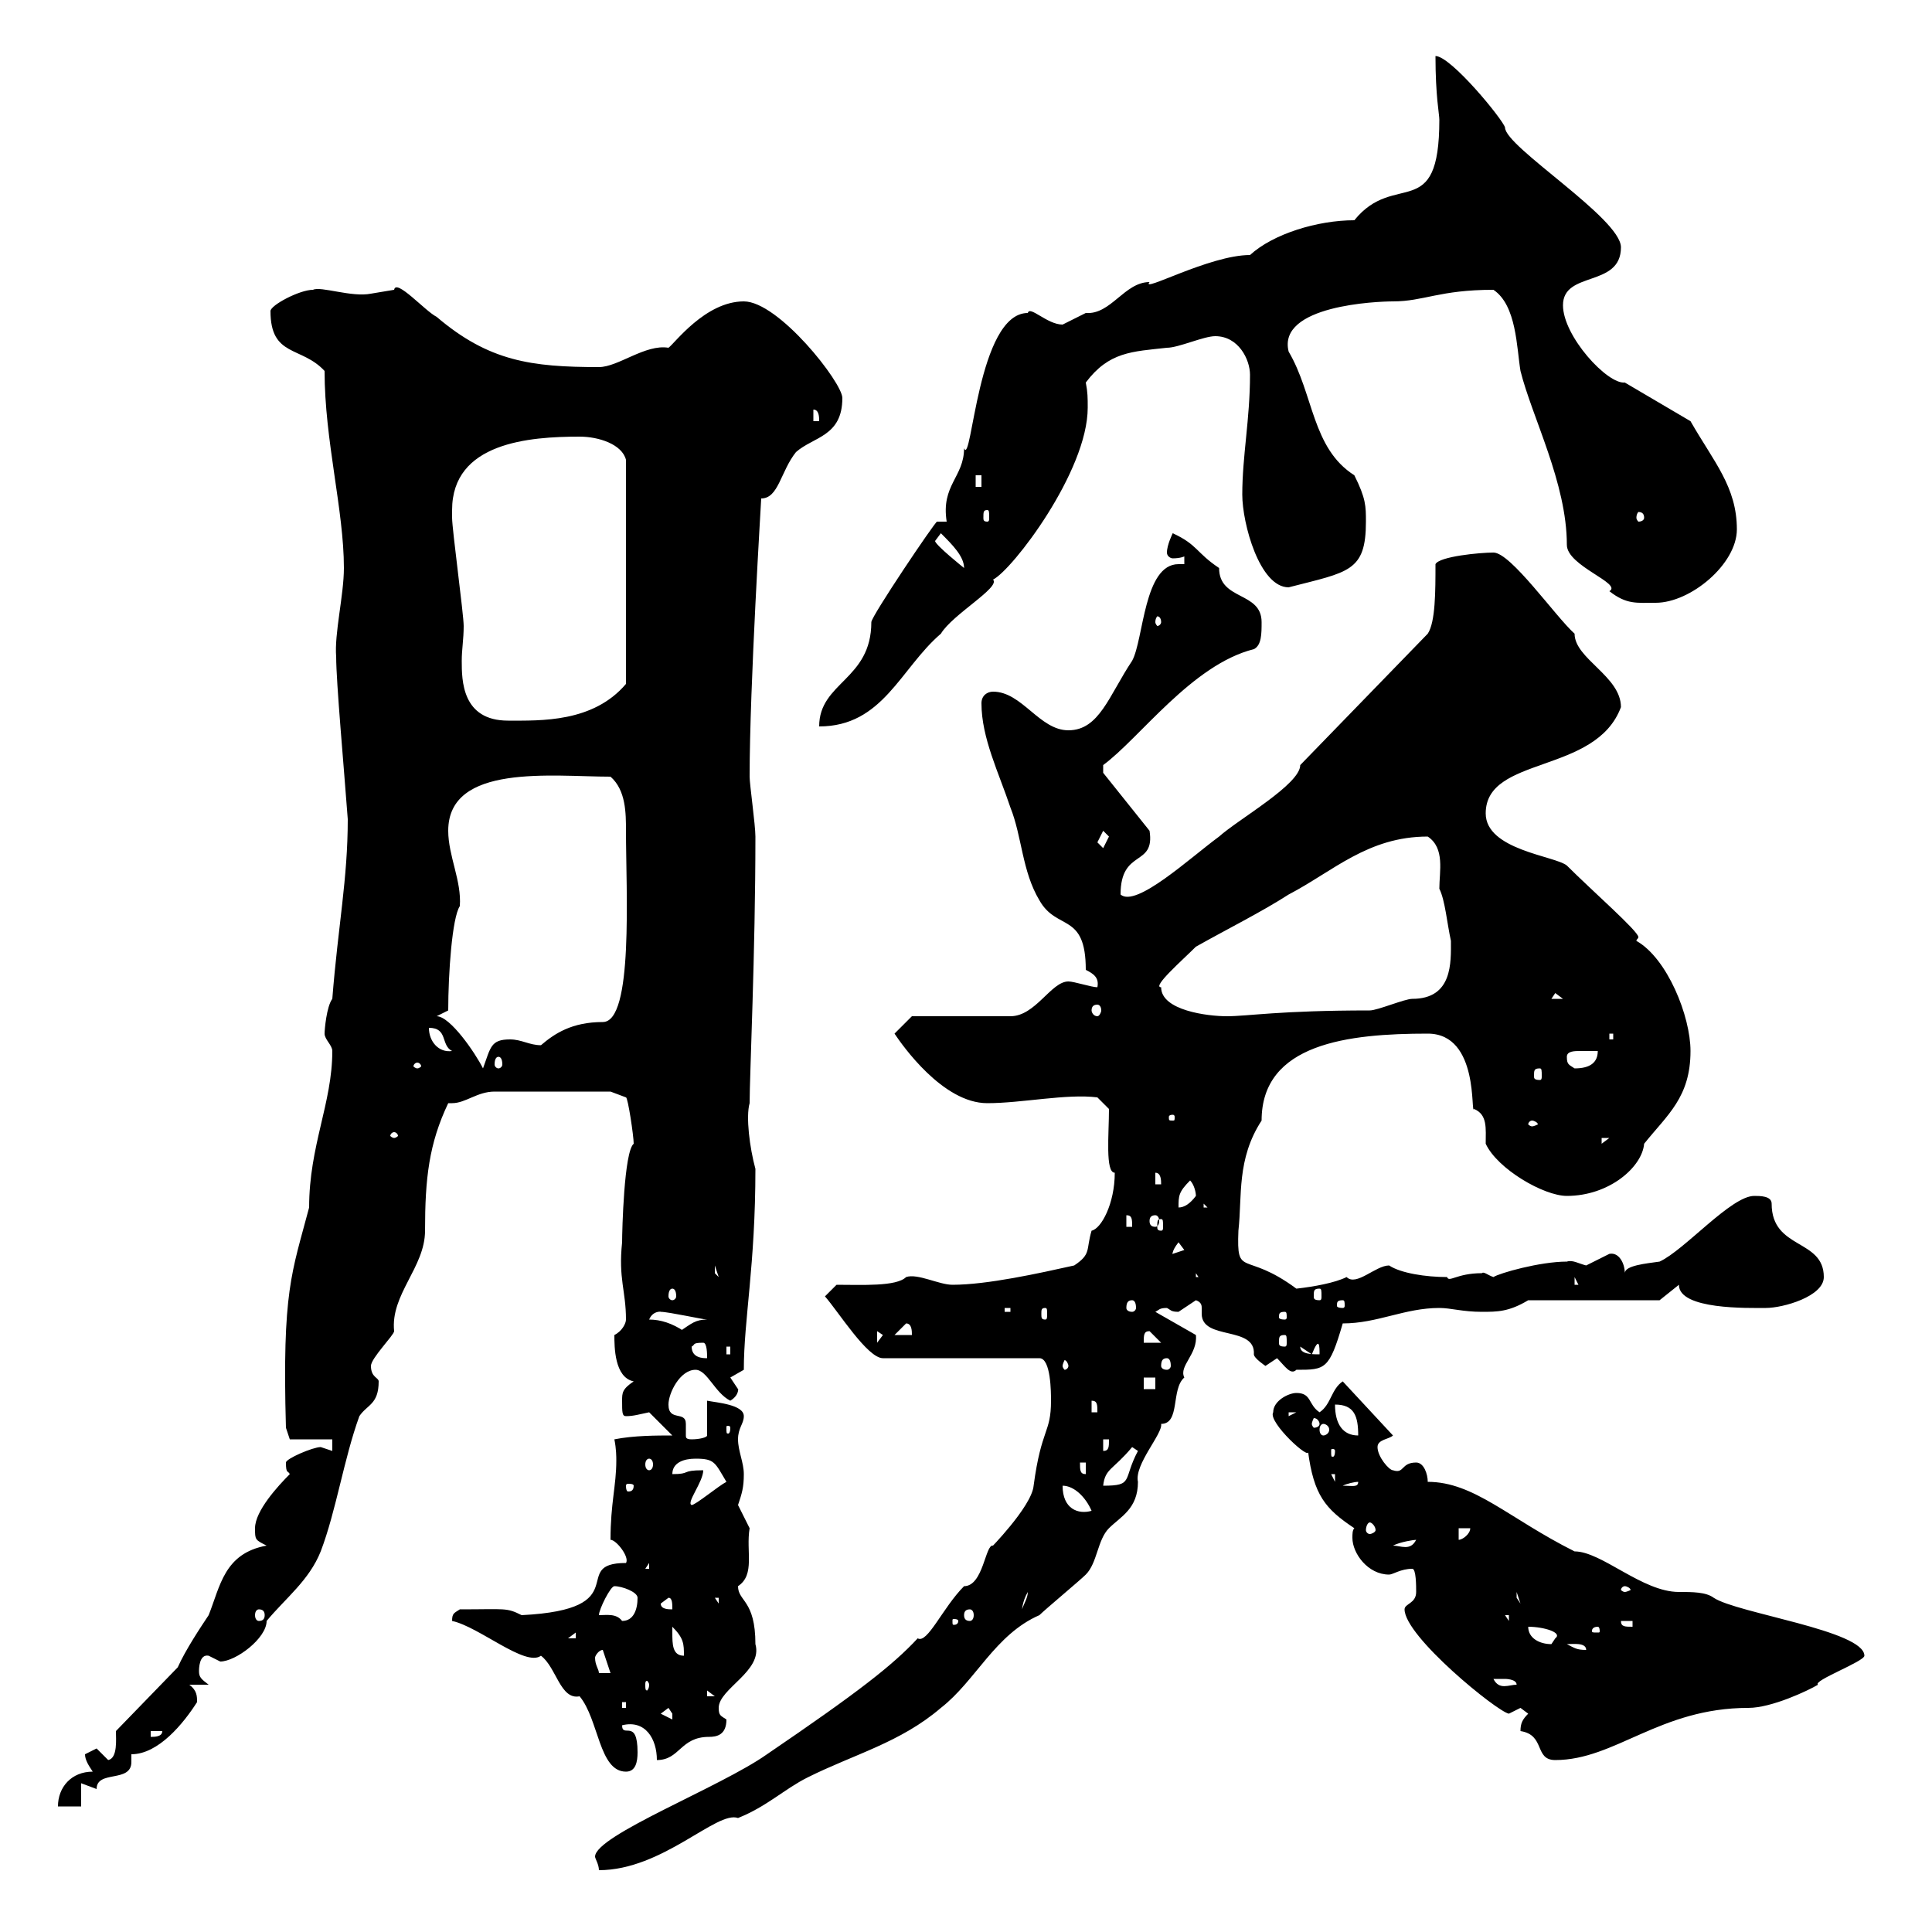 <svg xmlns="http://www.w3.org/2000/svg" xmlns:xlink="http://www.w3.org/1999/xlink" width="300" height="300"><path d="M163.20 217.50C163.20 222.60 161.70 221.70 160.50 230.70C160.20 234 153.30 240.90 154.20 240C153 239.70 152.70 246.30 149.70 246.30C146.40 249.60 144 255.30 142.50 254.40C138.60 258.60 133.20 262.80 119.10 272.40C111.90 277.50 92.40 285 92.40 288.30C92.40 288.60 93 289.50 93 290.40C102.90 290.40 111.30 281.10 114.60 282.30C119.10 280.50 121.80 277.80 125.40 276C132.60 272.40 139.80 270.60 146.10 265.20C151.50 261 154.50 253.80 161.40 250.80C162.30 249.90 167.70 245.40 168.60 244.50C170.40 242.70 170.40 239.10 172.20 237.30C174 235.50 176.70 234.30 176.70 230.10C176.10 227.40 180.60 222.60 180.30 221.10C183.30 221.10 181.80 215.70 183.90 213.90C183 212.10 186 210.30 185.70 207.30L179.40 203.70C180 203.40 180 203.10 181.20 203.10C181.80 203.40 181.80 203.70 183 203.70C183 203.70 185.70 201.90 185.70 201.90C186.60 202.20 186.60 202.80 186.60 203.10C186.60 203.40 186.60 203.70 186.60 204C186.60 208.20 195 205.80 194.70 210.30C194.70 210.90 196.50 212.10 196.50 212.10C196.50 212.10 198.30 210.90 198.30 210.90C199.50 212.10 200.40 213.60 201.30 212.70C205.80 212.70 206.40 212.70 208.50 205.50C213.90 205.50 218.10 203.10 223.50 203.10C225.30 203.10 227.10 203.70 230.10 203.70C232.50 203.70 234.30 203.70 237.30 201.90L257.70 201.90L260.70 199.50C260.70 203.40 271.50 203.10 274.20 203.10C276.90 203.10 283.20 201.30 283.20 198.30C283.20 192.30 275.10 194.10 275.10 186.90C275.10 185.70 273.30 185.70 272.40 185.70C268.80 185.70 261.60 194.10 257.70 195.90C255.60 196.20 252.30 196.50 252.30 197.70C252.30 196.20 251.40 194.40 249.90 194.70C249.90 194.70 246.30 196.50 246.30 196.50C245.10 196.20 244.20 195.60 243.30 195.90C239.10 195.90 232.80 197.70 231.90 198.30C231 198 230.40 197.40 230.10 197.70C226.20 197.70 225 199.20 224.70 198.30C221.40 198.30 217.50 197.70 215.70 196.50C213.60 196.50 210.60 199.80 209.10 198.30C207.30 199.20 204 199.80 201.30 200.10C193.20 194.10 192 198.60 192.30 191.10C192.90 185.70 192 180 195.90 174C195.90 162 209.40 160.50 221.70 160.50C229.80 160.50 228.30 173.40 228.90 172.20C231 173.10 230.70 175.20 230.70 177.60C232.50 181.50 239.70 185.70 243.30 185.70C249.90 185.70 255 181.20 255.30 177.60C258.90 173.10 262.50 170.40 262.50 163.20C262.50 157.80 258.90 148.80 254.10 146.10C254.10 145.80 254.40 145.80 254.40 145.50C254.40 144.60 247.20 138.30 243.30 134.40C241.50 132.90 230.70 132 230.70 126.30C230.70 117.30 247.80 120.30 251.70 109.80C251.70 105 244.50 102.30 244.50 98.40C241.50 95.70 234.60 85.80 231.90 85.80C229.80 85.80 223.50 86.40 222.90 87.60C222.90 91.80 222.90 96.60 221.70 98.40L201.90 118.80C201.90 121.80 192.30 127.20 189.30 129.90C184.80 133.20 176.40 141 174 138.90C174 131.70 179.40 134.70 178.50 129L171.30 120L171.30 118.80C177 114.60 185.10 103.20 194.70 100.80C195.90 100.20 195.90 98.40 195.90 96.60C195.90 91.80 189.30 93.30 189.30 88.20C185.70 85.80 186 84.60 182.10 82.80C182.10 82.80 181.20 84.60 181.20 85.80C181.20 86.40 181.80 86.70 182.10 86.70C183.30 86.70 183.90 86.40 183.90 86.40L183.90 87.60C183.60 87.60 183.30 87.60 183 87.60C177.60 87.60 177.60 99.30 175.80 102.60C172.20 108 170.70 113.40 165.90 113.40C161.40 113.40 158.70 107.40 154.20 107.40C153.30 107.40 152.40 108 152.40 109.20C152.40 114.60 155.10 120 156.90 125.40C158.70 129.90 158.70 135.30 161.40 139.80C164.10 144.60 168.60 141.60 168.60 150.60C169.80 151.20 170.70 151.80 170.40 153.30C169.50 153.30 166.80 152.40 165.90 152.40C163.20 152.40 160.80 157.80 156.90 157.80L141.60 157.80L138.90 160.50C140.10 162.30 146.40 171.30 153.30 171.30C158.70 171.30 165.60 169.80 170.40 170.40L172.20 172.20C172.20 176.10 171.60 182.10 173.10 182.10C173.10 186.90 171 190.80 169.50 191.10C168.60 194.10 169.50 194.70 166.80 196.50C161.40 197.70 153.30 199.50 147.90 199.50C145.80 199.50 142.50 197.70 140.70 198.30C139.20 199.80 133.80 199.50 129.90 199.50L128.10 201.30C130.20 203.70 134.70 210.90 137.10 210.90L161.40 210.90C163.20 210.90 163.20 216.30 163.20 217.50ZM14.40 275.10C11.10 275.10 9 277.50 9 280.50L12.60 280.50L12.60 276.90C12.60 276.90 15 277.80 15 277.80C15 274.80 20.40 276.90 20.40 273.60C20.40 273.30 20.40 273 20.40 272.40C24.60 272.40 28.50 267.60 30.60 264.30C30.60 263.40 30.60 262.50 29.40 261.60L32.40 261.60C31.20 260.70 30.90 260.40 30.90 259.50C30.90 259.20 30.90 256.80 32.40 257.10C32.40 257.10 34.20 258 34.20 258C36.60 258 41.40 254.40 41.40 251.70C44.40 248.10 48 245.40 49.80 240.90C52.20 234.60 53.40 226.50 55.80 219.90C57 218.10 58.80 218.10 58.80 214.50C58.80 213.90 57.60 213.90 57.60 212.10C57.60 210.90 61.20 207.30 61.20 206.70C60.60 201 66 196.80 66 191.10C66 183 66.60 177.60 69.60 171.30C69.90 171.30 70.20 171.30 70.20 171.30C72.30 171.30 74.10 169.50 76.80 169.50L94.80 169.50L97.20 170.40C97.50 170.40 98.40 176.40 98.40 177.60C96.90 178.80 96.60 191.10 96.60 192.90C96 198.60 97.20 200.40 97.20 204.90C97.20 205.50 96.60 206.70 95.40 207.30C95.40 209.10 95.40 213.90 98.40 214.50C96.60 215.70 96.60 216.30 96.60 217.50C96.60 219.30 96.60 219.90 97.20 219.90C98.40 219.90 99.30 219.60 100.80 219.30L104.40 222.90C102 222.90 98.40 222.90 95.40 223.50C95.70 225 95.70 226.20 95.70 226.80C95.70 230.70 94.80 233.40 94.80 239.10C95.70 239.10 97.80 241.80 97.20 242.70C88.20 242.70 99 249.90 81 250.80C78.60 249.60 78.60 249.90 71.40 249.90C70.50 250.50 70.20 250.50 70.20 251.70C74.40 252.60 81.60 258.90 84 257.10C86.40 258.90 87 264 90 263.40C93 267 93 275.10 97.20 275.10C98.70 275.10 99 273.60 99 272.10C99 266.70 96.60 270 96.60 267.90C100.20 267 102 270 102 273.30C105.60 273.30 105.60 269.70 110.10 269.70C111.30 269.70 112.80 269.40 112.80 267C111.90 266.40 111.60 266.40 111.60 265.20C111.60 262.20 118.50 259.50 117.30 255.30C117.30 248.40 114.60 248.70 114.60 246.30C117.30 244.50 115.80 240.90 116.40 237.30C116.40 237.30 114.60 233.70 114.60 233.70C115.20 231.90 115.50 231 115.50 228.90C115.50 227.10 114.60 225.30 114.60 223.50C114.60 221.70 115.50 221.10 115.50 219.90C115.50 218.10 111.30 217.80 109.80 217.50L109.80 222.90C109.80 223.20 108.60 223.50 107.40 223.50C106.50 223.50 106.50 223.20 106.50 222.90C106.50 222 106.50 221.70 106.50 221.10C106.50 219 103.80 220.80 103.80 218.10C103.80 216.30 105.60 212.70 108 212.70C109.80 212.70 111 216.30 113.40 217.50C114.90 216.60 114.60 215.40 114.60 215.70C114.60 215.70 113.40 213.90 113.40 213.90L115.50 212.70C115.50 204.90 117.30 196.50 117.30 181.50C116.40 178.20 115.80 173.40 116.40 171.30C116.40 167.10 117.30 147.90 117.30 129.90C117.30 128.10 116.40 121.80 116.40 120.60C116.40 106.50 118.20 77.70 118.20 77.40C120.90 77.40 121.20 73.20 123.60 70.20C126.30 67.80 130.80 67.80 130.80 61.80C130.80 59.40 120.90 46.80 115.50 46.80C109.50 46.80 104.70 53.40 103.80 54C100.20 53.40 96 57 93 57C82.50 57 75.90 56.10 67.80 49.20C66 48.30 61.50 43.20 61.20 45C61.20 45 57.60 45.60 57.60 45.60C54.60 46.20 49.80 44.40 48.60 45C46.50 45 42 47.40 42 48.30C42 55.50 46.80 53.70 50.40 57.60C50.40 68.40 53.40 79.20 53.40 88.20C53.40 92.40 51.90 98.40 52.20 102C52.20 105.90 53.40 119.10 54 127.20C54 136.50 52.50 143.70 51.60 155.10C50.70 156.30 50.40 159.90 50.40 160.50C50.40 161.40 51.60 162.30 51.60 163.20C51.60 171.30 48 177.90 48 187.50C45.30 197.70 43.80 200.40 44.40 221.70L45 223.50L51.60 223.50L51.60 225.30C51.60 225.30 49.80 224.70 49.80 224.70C48.60 224.70 44.40 226.50 44.40 227.10C44.40 228.90 44.70 228.30 45 228.90C43.20 230.70 39.60 234.60 39.60 237.30C39.60 239.10 39.60 239.10 41.40 240C34.80 241.20 34.20 246.30 32.40 250.80C31.20 252.60 28.80 256.20 27.60 258.90L18 268.80C18 270 18.30 273 16.80 273.30C16.80 273.30 15 271.50 15 271.50C15 271.50 13.20 272.40 13.20 272.40C13.20 273.30 13.80 274.20 14.40 275.10ZM236.10 268.80C240 269.40 238.20 273.30 241.50 273.30C250.80 273.30 257.70 265.20 271.50 265.20C275.10 265.20 280.80 262.50 282.30 261.60C281.40 261 289.50 258 289.50 257.10C289.50 253.20 269.70 250.50 266.10 248.10C264.90 247.20 262.80 247.20 260.70 247.20C255 247.20 248.70 240.90 244.50 240.90C234.30 235.80 228.90 230.10 221.70 230.10C221.70 228.90 221.10 227.10 219.90 227.10C217.50 227.10 218.10 228.90 216.30 228.30C215.70 228.30 213.90 226.20 213.90 224.70C213.90 223.50 215.70 223.50 216.30 222.90L208.50 214.50C206.70 215.70 206.70 218.10 204.90 219.30C203.10 218.10 203.70 216.30 201.30 216.30C200.10 216.30 197.70 217.50 197.70 219.30C196.80 220.80 203.70 227.10 203.10 225.30C204 232.20 205.80 234.30 210.30 237.30C210 237.60 210 238.20 210 238.80C210 241.20 212.40 244.50 215.70 244.50C216.30 244.50 217.50 243.60 219.30 243.60C219.90 243.60 219.90 246.30 219.90 247.20C219.90 249 218.10 249 218.10 249.90C218.10 254.10 232.50 265.80 234.30 266.10C234.30 266.10 236.10 265.20 236.10 265.20C236.10 265.20 237.30 266.10 237.30 266.10C236.40 267 236.10 267.60 236.10 268.80ZM23.40 268.80L25.20 268.80C25.20 269.70 24 269.70 23.40 269.70ZM102.60 266.10L103.80 265.20C103.80 265.20 104.40 266.10 104.40 266.10C104.40 267 104.40 267 104.40 267ZM96.60 264.30L97.20 264.30L97.20 265.20L96.60 265.20ZM109.80 262.50L111 263.40L109.80 263.40ZM100.80 261.60C100.80 262.20 100.50 262.50 100.50 262.50C100.20 262.50 100.20 262.20 100.20 261.60C100.20 261.30 100.20 261 100.50 261C100.50 261 100.80 261.30 100.80 261.60ZM231.90 260.70C231.90 260.70 232.50 260.70 233.70 260.70C233.70 260.70 235.50 260.70 235.50 261.60C234.30 261.60 232.80 262.50 231.90 260.70ZM93.60 256.20L94.80 259.80L93 259.80C93 259.20 92.40 258.60 92.40 257.40C92.40 257.10 93 256.20 93.60 256.20ZM104.40 253.50C104.40 253.50 104.40 252.60 104.40 252.60C106.20 254.40 106.20 255.30 106.20 257.10C104.40 257.10 104.40 255.30 104.40 253.50ZM243.30 255.30C244.20 255.30 246.30 255 246.30 256.20C244.80 256.20 244.50 255.90 243.30 255.30ZM237.30 252.60C239.70 252.60 242.70 253.50 241.50 254.40C241.50 254.40 240.90 255.30 240.90 255.30C239.10 255.30 237.30 254.40 237.30 252.60ZM89.40 253.50L89.40 254.40L88.20 254.40ZM248.10 252.60C248.40 252.60 248.40 253.20 248.40 253.20C248.40 253.50 248.40 253.50 248.10 253.50C247.20 253.50 247.20 253.50 247.20 253.20C247.20 253.20 247.20 252.60 248.10 252.60ZM251.70 251.70L253.50 251.70L253.50 252.60C252.30 252.60 251.70 252.60 251.70 251.70ZM93 250.80C93 249.90 94.80 246.30 95.40 246.30C96.60 246.30 99 247.20 99 248.10C99 249.90 98.40 251.70 96.60 251.70C95.70 250.50 94.20 250.80 93 250.80ZM148.80 251.70C148.80 252.30 148.20 252.30 148.20 252.30C147.90 252.30 147.90 252.30 147.90 251.70C147.90 251.40 147.90 251.40 148.20 251.40C148.20 251.40 148.80 251.40 148.80 251.70ZM233.70 250.80L234.30 250.80L234.30 251.70ZM40.20 249.90C40.80 249.90 41.10 250.20 41.10 250.80C41.10 251.40 40.80 251.70 40.20 251.70C39.90 251.70 39.60 251.40 39.60 250.80C39.60 250.20 39.90 249.90 40.20 249.90ZM150.60 249.90C150.90 249.90 151.20 250.20 151.20 250.80C151.20 251.40 150.90 251.70 150.60 251.70C150 251.70 149.70 251.40 149.70 250.80C149.70 250.20 150 249.90 150.60 249.90ZM102.60 249L103.80 248.10C104.40 248.10 104.40 249 104.40 249.90C103.80 249.90 102.60 249.90 102.60 249ZM159.60 247.20C159.60 248.10 159 249 158.70 249.90C158.70 250.20 158.70 248.70 159.60 247.20ZM111 248.10L111.60 248.10L111.60 249ZM235.50 247.20L236.10 249L235.50 248.10ZM252.30 246.30C252.60 246.30 253.20 246.60 253.20 246.90C253.20 246.90 252.60 247.20 252.30 247.20C252 247.20 251.70 246.90 251.70 246.90C251.70 246.60 252 246.30 252.30 246.30ZM100.80 242.70L100.80 243.60L100.20 243.60ZM219.90 239.10C219 240.90 217.50 240 216.30 240C217.50 239.40 219.60 239.10 219.90 239.10ZM226.50 237.30L228.30 237.30C228.30 238.20 227.10 239.10 226.50 239.10ZM212.70 236.40C213 236.40 213.60 237 213.60 237.60C213.60 237.90 213 238.20 212.70 238.20C212.40 238.20 212.10 237.90 212.10 237.60C212.10 237 212.40 236.40 212.70 236.40ZM165 230.70C166.80 230.70 168.60 232.50 169.50 234.60C167.40 235.20 165 234.30 165 230.70ZM109.20 228.30C105.60 228.30 107.40 228.90 104.40 228.90C104.40 227.10 106.20 226.50 108 226.50C111 226.50 111 227.10 112.80 230.10C111.60 230.70 108 233.70 107.40 233.70C106.50 233.40 109.20 230.10 109.20 228.30ZM98.40 230.70C98.40 231.60 97.80 231.60 97.50 231.60C97.50 231.60 97.20 231.60 97.20 230.70C97.20 230.40 97.50 230.40 97.50 230.40C97.80 230.40 98.40 230.40 98.40 230.70ZM175.80 224.70C175.80 224.70 176.70 225.30 176.70 225.30C174.30 229.80 176.10 230.70 171.30 230.70C171.60 228 172.80 228.30 175.80 224.70ZM210.90 230.10C210.90 231 210 230.70 208.50 230.70C209.10 230.40 210.30 230.10 210.90 230.10ZM206.70 228.90L207.30 228.90L207.30 230.10ZM167.70 227.10L168.60 227.10L168.60 228.90C167.70 228.90 167.70 228.30 167.70 227.10ZM100.80 226.50C101.10 226.50 101.40 226.80 101.40 227.40C101.40 228 101.10 228.30 100.80 228.30C100.50 228.30 100.20 228 100.20 227.40C100.20 226.80 100.50 226.50 100.80 226.50ZM171.30 223.50L172.20 223.50C172.20 224.70 172.20 225.30 171.30 225.30ZM207.30 225.30C207.30 226.20 207 226.20 207 226.20C206.70 226.20 206.70 226.20 206.70 225.30C206.70 225 206.70 225 207 225C207 225 207.30 225 207.30 225.30ZM207.30 218.10C210.30 218.10 210.90 219.90 210.90 222.90C208.50 222.90 207.30 221.10 207.30 218.10ZM113.40 221.70C113.40 222.60 113.10 222.60 113.10 222.60C112.80 222.60 112.80 222.60 112.80 221.70C112.80 221.40 112.80 221.40 113.10 221.40C113.10 221.40 113.40 221.40 113.40 221.70ZM205.50 221.10C205.80 221.10 206.40 221.40 206.40 222C206.40 222.60 205.80 222.90 205.50 222.90C205.20 222.90 204.90 222.60 204.90 222C204.90 221.40 205.20 221.10 205.50 221.10ZM204.90 221.10C204.90 221.40 204.60 221.70 204 221.70C204 221.70 203.70 221.40 203.70 221.10C203.70 220.80 204 220.20 204 220.20C204.60 220.20 204.90 220.80 204.90 221.10ZM200.10 219.30L201.30 219.30L200.10 219.90ZM169.50 217.50C170.40 217.50 170.40 218.10 170.40 219.30L169.50 219.30ZM177.60 213.90L179.40 213.90L179.40 215.70L177.60 215.70ZM165.90 212.10C165.90 212.40 165.60 212.70 165.30 212.70C165.30 212.70 165 212.40 165 212.10C165 211.80 165.30 211.20 165.30 211.20C165.60 211.20 165.90 211.80 165.90 212.10ZM181.20 210.90C181.50 210.90 181.80 211.20 181.80 212.10C181.80 212.40 181.50 212.70 181.20 212.70C180.60 212.70 180.30 212.40 180.30 212.10C180.30 211.20 180.60 210.90 181.20 210.90ZM107.40 209.10C108 208.80 107.40 208.50 109.20 208.50C109.80 208.50 109.80 210.30 109.80 210.90C109.20 210.90 107.40 210.90 107.40 209.10ZM112.80 209.10L113.40 209.10L113.40 210.30L112.80 210.30ZM201.90 209.10L203.70 210.30C204.90 207.30 204.90 209.10 204.90 210.30C203.70 210.30 201.90 210.30 201.90 209.10ZM136.20 206.70L137.10 207.30L136.20 208.50ZM178.50 206.70L180.30 208.50L177.60 208.50C177.60 207.30 177.60 206.70 178.50 206.70ZM199.50 207.30C199.80 207.30 199.80 207.60 199.80 208.50C199.80 208.80 199.80 209.10 199.50 209.10C198.60 209.10 198.60 208.80 198.60 208.50C198.60 207.60 198.60 207.30 199.50 207.30ZM140.70 205.50C141.60 205.50 141.60 206.70 141.60 207.30L138.90 207.30ZM100.80 204.90C101.40 203.40 102.90 203.70 102.60 203.70C103.80 203.70 109.20 204.90 109.80 204.90C108 204.90 107.40 205.50 105.60 206.70L106.20 206.70C104.40 205.50 102.60 204.90 100.80 204.90ZM199.50 203.70C199.80 203.70 199.80 204 199.80 204.60C199.80 204.60 199.80 204.90 199.50 204.90C198.60 204.90 198.60 204.60 198.60 204.60C198.60 204 198.60 203.70 199.50 203.70ZM156 203.10L156.90 203.10L156.90 203.70L156 203.70ZM162.30 203.10C162.60 203.10 162.60 203.40 162.60 204C162.60 204.60 162.60 204.90 162.30 204.90C161.70 204.90 161.70 204.60 161.70 204C161.70 203.40 161.70 203.10 162.30 203.10ZM175.80 201.90C176.10 201.90 176.40 202.20 176.40 203.10C176.40 203.40 176.10 203.70 175.80 203.70C175.20 203.70 174.90 203.40 174.90 203.10C174.90 202.20 175.20 201.90 175.80 201.90ZM208.50 201.90C208.80 201.90 208.80 202.20 208.80 202.80C208.80 202.80 208.80 203.10 208.50 203.10C207.60 203.10 207.60 202.80 207.60 202.80C207.60 202.20 207.60 201.90 208.50 201.90ZM104.40 200.10C104.70 200.10 105 200.40 105 201.30C105 201.60 104.70 201.90 104.40 201.90C104.10 201.90 103.80 201.60 103.80 201.30C103.80 200.40 104.10 200.10 104.40 200.10ZM204.90 200.10C205.20 200.10 205.20 200.40 205.20 201.30C205.20 201.60 205.20 201.90 204.90 201.90C204 201.90 204 201.60 204 201.30C204 200.40 204 200.10 204.90 200.10ZM244.50 198.30L245.10 199.50L244.50 199.50ZM185.70 197.70L186.90 199.50L186.90 198.30L185.70 198.30ZM111 196.50L111.60 198.30L111 197.70ZM183 192.90L183.90 194.10L182.10 194.70C182.10 195 181.80 194.40 183 192.90ZM174.90 188.70C175.80 188.70 175.80 189.30 175.80 190.50L174.90 190.50ZM180.30 189.30C180.60 189.30 180.60 189.60 180.60 190.50C180.60 190.80 180.60 191.10 180.30 191.10C179.70 191.10 179.70 190.80 179.70 190.50C179.70 189.60 179.70 189.30 180.30 189.30ZM179.40 188.70C179.70 188.70 180 189 180 189.60C180 190.20 179.70 190.50 179.40 190.50C178.80 190.50 178.50 190.20 178.50 189.60C178.50 189 178.80 188.70 179.40 188.70ZM184.80 183.30C185.40 183.90 185.70 185.10 185.70 185.70C184.80 186.90 183.90 187.50 183 187.50C183 185.70 183 185.10 184.80 183.30ZM186.90 186.90L187.50 187.50L186.90 187.50ZM179.40 182.10C180.30 182.10 180.30 183.30 180.30 183.90L179.40 183.90ZM248.70 176.70L249.90 176.70L248.70 177.60ZM61.20 175.80C61.50 175.80 61.80 176.10 61.80 176.40C61.80 176.40 61.50 176.70 61.20 176.70C60.90 176.70 60.60 176.40 60.60 176.40C60.60 176.10 60.90 175.80 61.20 175.80ZM237.90 174C238.20 174 238.80 174.30 238.80 174.60C238.80 174.60 238.20 174.90 237.90 174.90C237.60 174.90 237.30 174.60 237.30 174.60C237.30 174.30 237.60 174 237.90 174ZM182.10 173.10C182.40 173.10 182.40 173.40 182.40 173.40C182.40 174 182.40 174 182.10 174C181.50 174 181.50 174 181.50 173.40C181.50 173.40 181.50 173.10 182.10 173.10ZM239.10 165.90C239.40 165.90 239.40 166.20 239.40 167.10C239.40 167.40 239.40 167.70 239.10 167.70C238.20 167.70 238.20 167.40 238.20 167.10C238.20 166.20 238.20 165.90 239.10 165.90ZM64.80 165C65.10 165 65.40 165.30 65.40 165.60C65.40 165.60 65.10 165.90 64.80 165.90C64.50 165.90 64.20 165.60 64.20 165.60C64.20 165.30 64.50 165 64.80 165ZM67.80 157.80L69.60 156.90C69.60 151.20 70.20 142.50 71.40 140.70C71.70 136.80 69.60 132.90 69.60 129C69.60 118.50 85.80 120.60 94.80 120.60C97.20 122.70 97.20 126.30 97.20 129C97.20 138.30 98.40 158.70 93.60 158.70C88.80 158.70 86.10 160.50 84 162.30C82.20 162.30 81 161.40 79.20 161.40C76.20 161.40 76.20 162.60 75 165.90C73.80 163.50 69.90 157.80 67.80 157.80ZM243.30 164.10C243.30 163.20 244.50 163.20 245.40 163.20C246.60 163.20 247.80 163.20 248.10 163.20C248.10 165 246.90 165.90 244.50 165.90C243.60 165.30 243.30 165.30 243.30 164.10ZM77.40 164.10C77.70 164.10 78 164.40 78 165.30C78 165.60 77.70 165.90 77.40 165.90C77.10 165.90 76.80 165.60 76.80 165.30C76.80 164.40 77.10 164.10 77.40 164.10ZM66.60 159.60C69.60 159.60 68.40 162.30 70.20 163.20C68.10 163.50 66.60 161.70 66.60 159.60ZM249.90 160.50L250.50 160.50L250.50 161.40L249.90 161.40ZM180.30 153.30C178.80 153.30 183.60 149.10 185.70 147C190.50 144.30 195.90 141.60 200.10 138.90C207 135.30 212.40 129.90 221.70 129.90C224.40 131.70 223.50 135.30 223.50 138C224.40 139.80 224.70 143.40 225.30 146.10C225.30 149.40 225.60 155.10 219.30 155.10C218.10 155.10 213.90 156.90 212.70 156.90C198.60 156.90 193.80 157.80 190.50 157.80C187.50 157.80 180.30 156.90 180.30 153.30ZM170.40 156C170.70 156 171 156.30 171 156.90C171 157.20 170.70 157.80 170.40 157.80C169.80 157.80 169.50 157.20 169.50 156.90C169.50 156.30 169.80 156 170.40 156ZM241.50 154.20L242.70 155.10L240.90 155.10ZM170.40 130.80C170.40 130.80 171.30 129 171.30 129C171.30 129 172.20 129.90 172.20 129.90C172.20 129.90 171.30 131.70 171.30 131.70C171.30 131.70 170.40 130.80 170.40 130.80ZM147 81C146.10 81 145.50 81 145.50 81C145.20 81 135.30 95.70 135.30 96.60C135.30 105.60 127.20 105.90 127.20 112.80C137.10 112.80 139.80 103.80 146.10 98.40C147.90 95.40 155.40 91.20 154.20 90C157.20 88.50 168.90 73.20 168.90 63.30C168.90 61.80 168.90 60.90 168.60 59.40C172.20 54.60 175.80 54.60 181.20 54C183 54 186.90 52.20 188.70 52.20C192.30 52.20 194.10 55.80 194.10 58.20C194.10 65.10 192.90 70.80 192.90 76.80C192.90 81.30 195.60 91.20 200.10 91.20C209.40 88.80 212.10 88.80 212.10 81C212.10 78.60 212.10 77.40 210.30 73.80C203.70 69.60 204 61.20 200.10 54.60C198.30 47.40 213.90 46.80 216.30 46.80C221.10 46.80 223.50 45 231.90 45C235.50 47.40 235.50 54 236.10 57.60C237.90 64.80 243.30 75 243.30 84.60C243.30 87.90 252 90.60 249.90 91.80C252.60 93.90 254.10 93.60 257.10 93.60C262.50 93.60 269.70 87.60 269.70 82.20C269.70 75.60 266.10 71.70 262.50 65.40L252.30 59.40C249.60 59.70 242.70 52.20 242.70 47.40C242.70 42 251.70 44.70 251.70 38.40C251.70 33.90 233.70 22.80 233.70 19.80C233.40 18.60 225.30 8.70 222.90 8.70C222.90 15 223.50 17.70 223.50 18.60C223.50 34.80 216.60 26.40 210.30 34.20C204.60 34.20 197.70 36.30 194.10 39.60C187.80 39.60 177 45.60 178.50 43.80C174.60 43.80 172.50 48.90 168.60 48.60C168.60 48.60 165 50.40 165 50.40C162.60 50.40 159.90 47.40 159.60 48.60C151.80 48.60 150.90 72.60 149.70 69.60C149.70 74.10 146.10 75.30 147 81ZM70.20 79.20C70.20 68.70 82.20 67.80 90 67.80C93 67.80 96.60 69 97.20 71.40L97.20 106.20C92.10 112.20 84 111.90 78.90 111.90C71.70 111.90 71.70 105.60 71.70 102.60C71.70 100.80 72 99.30 72 97.20C72 95.40 70.20 82.20 70.20 80.40C70.20 80.40 70.20 79.20 70.20 79.20ZM180.30 96.60C180.30 96.90 180 97.20 179.70 97.20C179.70 97.20 179.40 96.90 179.40 96.60C179.40 96 179.70 95.70 179.70 95.70C180 95.70 180.30 96 180.30 96.60ZM145.20 84C145.20 84 146.10 82.80 146.10 82.80C147.90 84.60 149.70 86.40 149.70 88.20C149.70 88.20 145.20 84.60 145.20 84ZM153.30 79.20C153.60 79.20 153.60 79.50 153.60 80.40C153.60 80.70 153.60 81 153.30 81C152.70 81 152.70 80.70 152.70 80.40C152.70 79.50 152.70 79.20 153.30 79.20ZM255.30 80.40C255.30 80.70 255 81 254.40 81C254.40 81 254.10 80.70 254.10 80.40C254.10 79.80 254.40 79.50 254.40 79.50C255 79.50 255.30 79.80 255.30 80.40ZM151.50 73.80L152.40 73.80L152.40 75.60L151.50 75.60ZM126.30 63.60C127.20 63.60 127.20 64.80 127.20 65.40L126.30 65.40Z"/></svg>